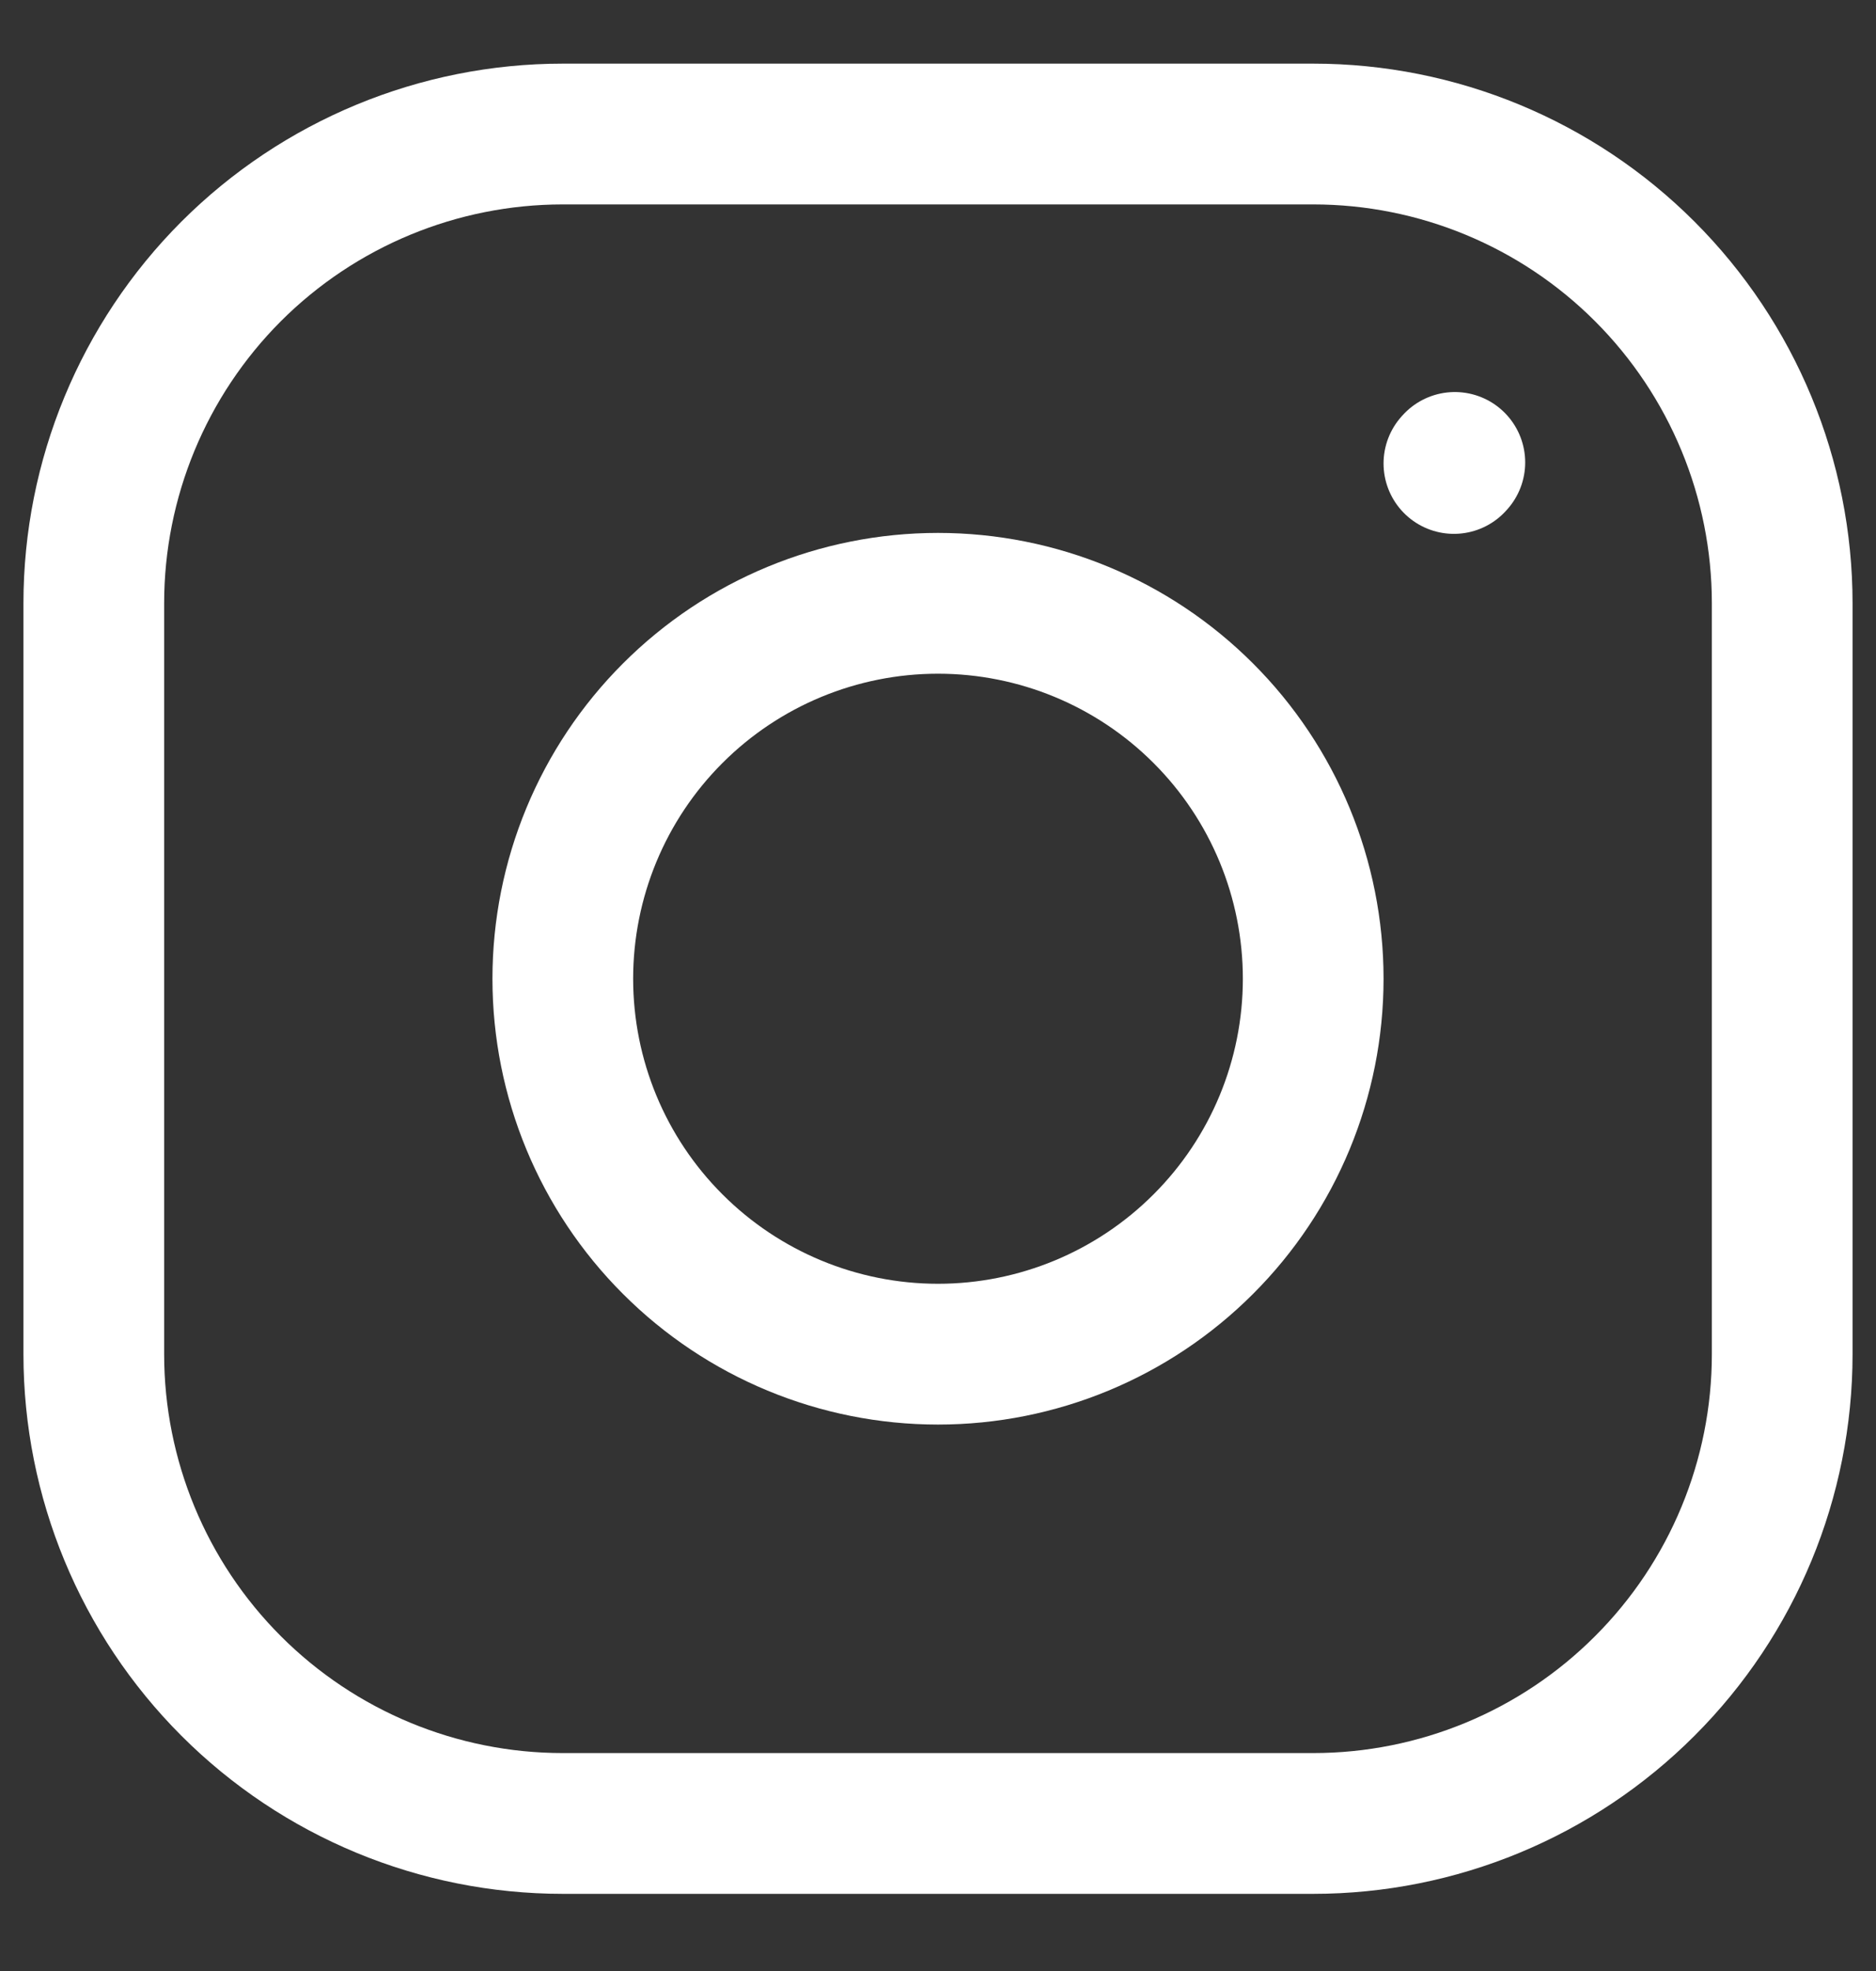 <?xml version="1.0" encoding="UTF-8"?>
<svg xmlns="http://www.w3.org/2000/svg" width="20" height="21" viewBox="0 0 20 21" fill="none">
  <rect x="0" y="0" width="20" height="21" fill="#333333" stroke="none"/>
  <path d="M10 14.428C11.061 14.428 12.078 14.006 12.828 13.256C13.579 12.506 14 11.489 14 10.428C14 9.367 13.579 8.349 12.828 7.599C12.078 6.849 11.061 6.428 10 6.428C8.939 6.428 7.922 6.849 7.172 7.599C6.421 8.349 6 9.367 6 10.428C6 11.489 6.421 12.506 7.172 13.256C7.922 14.006 8.939 14.428 10 14.428Z" stroke="white" stroke-width="1.5" stroke-linecap="round" stroke-linejoin="round"></path>
  <path d="M1 14.428V6.428C1 5.102 1.527 3.83 2.464 2.892C3.402 1.955 4.674 1.428 6 1.428H14C15.326 1.428 16.598 1.955 17.535 2.892C18.473 3.83 19 5.102 19 6.428V14.428C19 15.754 18.473 17.026 17.535 17.963C16.598 18.901 15.326 19.428 14 19.428H6C4.674 19.428 3.402 18.901 2.464 17.963C1.527 17.026 1 15.754 1 14.428Z" stroke="white" stroke-width="1.5"></path>
  <path d="M15.5 4.938L15.51 4.927" stroke="white" stroke-width="1.5" stroke-linecap="round" stroke-linejoin="round"></path>
</svg>
